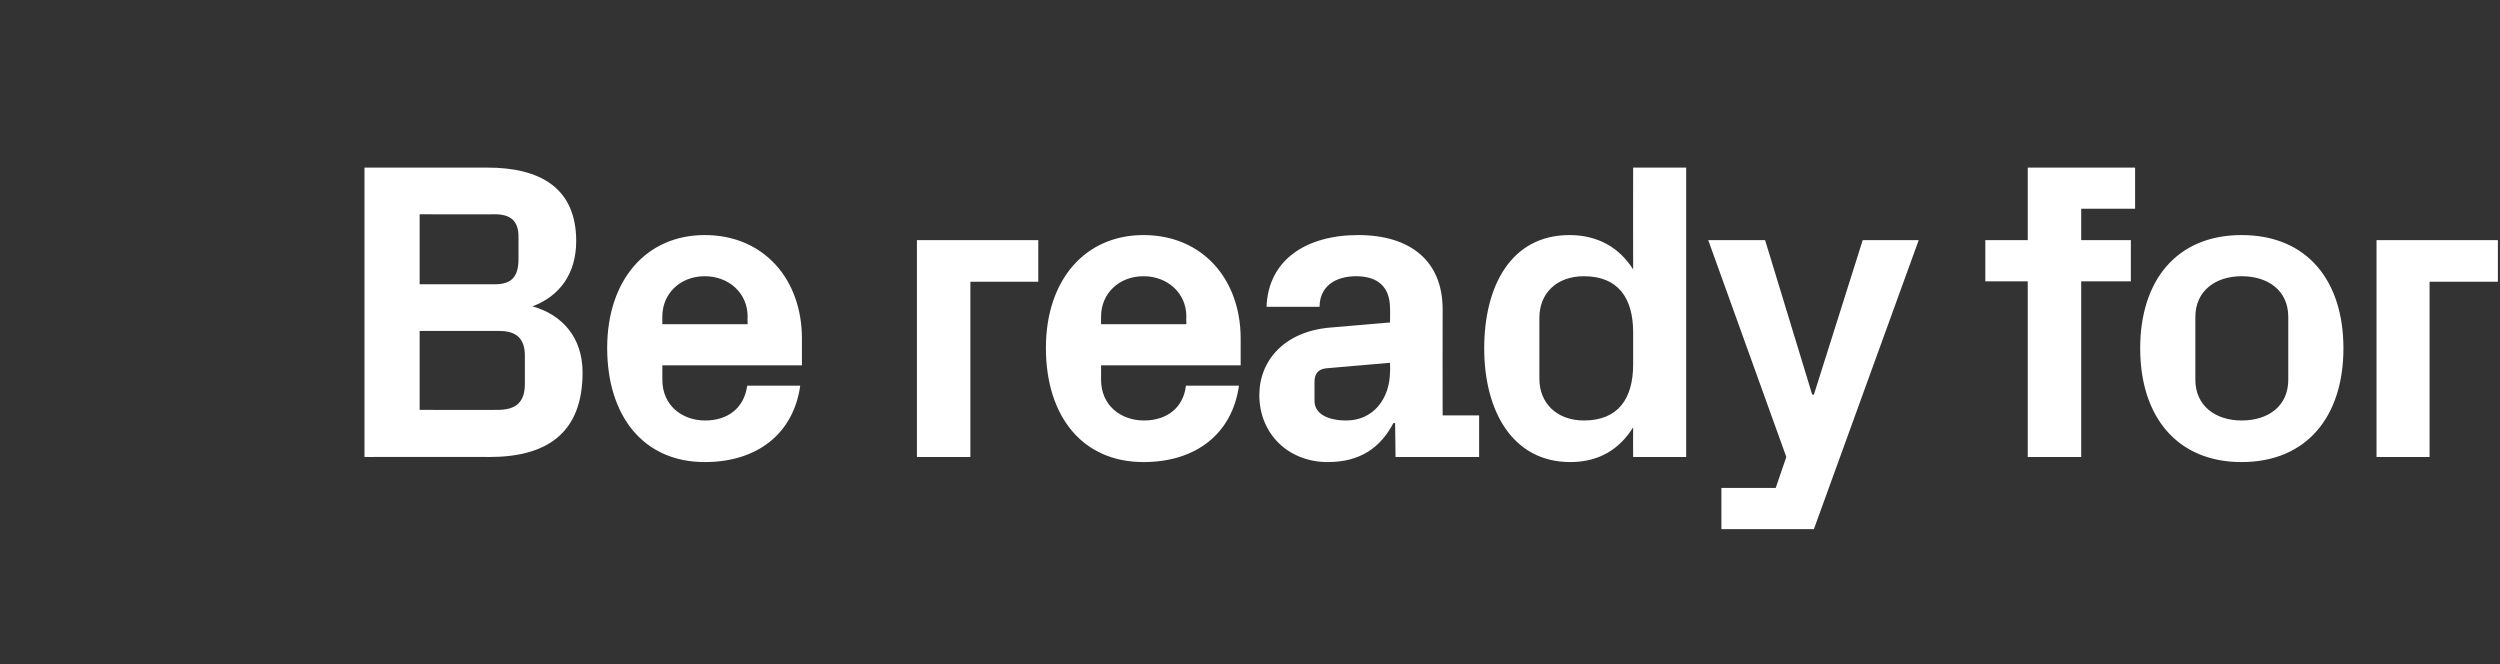 <?xml version="1.0" standalone="no"?><!DOCTYPE svg PUBLIC "-//W3C//DTD SVG 1.1//EN" "http://www.w3.org/Graphics/SVG/1.1/DTD/svg11.dtd"><svg xmlns="http://www.w3.org/2000/svg" version="1.1" width="589.2px" height="156.5px" viewBox="0 -27 589.2 156.5" style="top:-27px"><rect x="0" y="-27" width="589.2" height="156.5" fill="#333333" stroke="none"/>  <desc>Be ready for</desc>  <defs/>  <g id="Polygon48343">    <path d="M 98.9 23.5 L 98.9 40 C 98.9 40 116.63 39.98 116.6 40 C 120.8 40 122.2 38 122.2 34 C 122.2 34 122.2 28.8 122.2 28.8 C 122.2 25.1 120.4 23.5 116.6 23.5 C 116.63 23.55 98.9 23.5 98.9 23.5 Z M 137.3 60.8 C 137.3 75.3 128.6 80.7 115.4 80.7 C 115.43 80.66 85.9 80.7 85.9 80.7 L 85.9 12.5 C 85.9 12.5 114.93 12.52 114.9 12.5 C 127.3 12.5 135.8 17.3 135.8 29.8 C 135.8 37.5 131.9 42.8 125.5 45.2 C 132.6 47.2 137.3 52.6 137.3 60.8 Z M 123.7 56.8 C 123.7 52.8 121.7 51 117.7 51 C 117.73 51 98.9 51 98.9 51 L 98.9 69.6 C 98.9 69.6 117.33 69.64 117.3 69.6 C 121.6 69.6 123.7 67.8 123.7 63.5 C 123.7 63.5 123.7 56.8 123.7 56.8 Z M 156.1 49.4 L 176.2 49.4 C 176.2 49.4 176.15 47.59 176.2 47.6 C 176.2 42.1 171.8 38.1 166.1 38.1 C 160.4 38.1 156.1 42.1 156.1 47.6 C 156.11 47.59 156.1 49.4 156.1 49.4 Z M 166.1 28.4 C 180 28.4 189 38.8 189 52.8 C 188.98 52.8 189 59.1 189 59.1 L 156.1 59.1 C 156.1 59.1 156.11 62.52 156.1 62.5 C 156.1 68.6 160.8 72.1 166.2 72.1 C 171.6 72.1 175.4 69.1 176.1 63.9 C 176.1 63.9 188.6 63.9 188.6 63.9 C 187 75.2 178.5 81.9 166.1 81.9 C 151.6 81.9 143.1 71 143.1 55 C 143.1 39 152.3 28.4 166.1 28.4 Z M 216.1 29.6 L 244.7 29.6 L 244.7 39.4 L 228.7 39.4 L 228.7 80.7 L 216.1 80.7 L 216.1 29.6 Z M 259.5 49.4 L 279.6 49.4 C 279.6 49.4 279.55 47.59 279.6 47.6 C 279.6 42.1 275.2 38.1 269.5 38.1 C 263.8 38.1 259.5 42.1 259.5 47.6 C 259.51 47.59 259.5 49.4 259.5 49.4 Z M 269.5 28.4 C 283.4 28.4 292.4 38.8 292.4 52.8 C 292.38 52.8 292.4 59.1 292.4 59.1 L 259.5 59.1 C 259.5 59.1 259.51 62.52 259.5 62.5 C 259.5 68.6 264.2 72.1 269.6 72.1 C 275 72.1 278.9 69.1 279.5 63.9 C 279.5 63.9 292 63.9 292 63.9 C 290.4 75.2 281.9 81.9 269.5 81.9 C 255 81.9 246.5 71 246.5 55 C 246.5 39 255.7 28.4 269.5 28.4 Z M 327.6 60.5 C 327.65 60.52 327.6 58.5 327.6 58.5 C 327.6 58.5 312.62 59.82 312.6 59.8 C 310.6 60 309.8 61.1 309.8 63.1 C 309.8 63.1 309.8 67.5 309.8 67.5 C 309.8 70.5 312.9 72.1 317.3 72.1 C 323.7 72.1 327.6 66.9 327.6 60.5 Z M 327.6 45.7 C 327.6 40.4 324.5 38.1 319.6 38.1 C 314.6 38.1 311 40.6 311 45.3 C 311 45.3 298.5 45.3 298.5 45.3 C 298.9 34.2 307.9 28.4 320.1 28.4 C 332.4 28.4 340 34.5 340 45.9 C 339.97 45.89 340 70.9 340 70.9 L 348.6 70.9 L 348.6 80.7 L 328.9 80.7 L 328.8 72.7 C 328.8 72.7 328.35 72.74 328.4 72.7 C 325.4 78.4 320.7 81.9 312.9 81.9 C 303.7 81.9 296.8 75.3 296.8 66.1 C 296.8 57.9 302.8 51.1 313.5 50.2 C 313.52 50.2 327.6 49 327.6 49 C 327.6 49 327.65 45.69 327.6 45.7 Z M 384.9 51.3 C 384.9 43.3 381.4 38.1 373.3 38.1 C 366.8 38.1 362.8 42.2 362.8 47.9 C 362.8 47.9 362.8 62.3 362.8 62.3 C 362.8 68 366.9 72.1 373.3 72.1 C 381.4 72.1 384.9 66.9 384.9 58.9 C 384.9 58.9 384.9 51.3 384.9 51.3 Z M 384.9 80.7 C 384.9 80.7 384.86 73.75 384.9 73.7 C 381.7 78.9 376.8 81.9 370.1 81.9 C 356.5 81.9 349.8 69.9 349.8 55.1 C 349.8 40.3 356.2 28.4 369.9 28.4 C 376.6 28.4 381.7 31.4 384.9 36.5 C 384.86 36.47 384.9 12.5 384.9 12.5 L 397.4 12.5 L 397.4 80.7 L 384.9 80.7 Z M 427.5 66 L 439 29.6 L 452.2 29.6 L 427.5 97.7 L 405.7 97.7 L 405.7 88 L 418.5 88 L 421 80.7 L 402.6 29.6 L 416 29.6 L 427.1 66 L 427.5 66 Z M 490.5 29.6 L 502.2 29.6 L 502.2 39.3 L 490.5 39.3 L 490.5 80.7 L 477.9 80.7 L 477.9 39.3 L 467.9 39.3 L 467.9 29.6 L 477.9 29.6 L 477.9 12.5 L 503.2 12.5 L 503.2 22.2 L 490.5 22.2 L 490.5 29.6 Z M 528.3 81.9 C 513 81.9 504.4 71.1 504.4 55.1 C 504.4 39.1 513 28.4 528.3 28.4 C 543.7 28.4 552.3 39.1 552.3 55.1 C 552.3 71.1 543.7 81.9 528.3 81.9 Z M 539.3 47.7 C 539.3 41.5 534.6 38.1 528.3 38.1 C 522.1 38.1 517.4 41.6 517.4 47.7 C 517.4 47.7 517.4 62.5 517.4 62.5 C 517.4 68.6 522.1 72.1 528.3 72.1 C 534.6 72.1 539.3 68.7 539.3 62.5 C 539.3 62.5 539.3 47.7 539.3 47.7 Z M 560.1 29.6 L 588.7 29.6 L 588.7 39.4 L 572.6 39.4 L 572.6 80.7 L 560.1 80.7 L 560.1 29.6 Z " stroke="none" fill="#fff"/>  </g></svg>